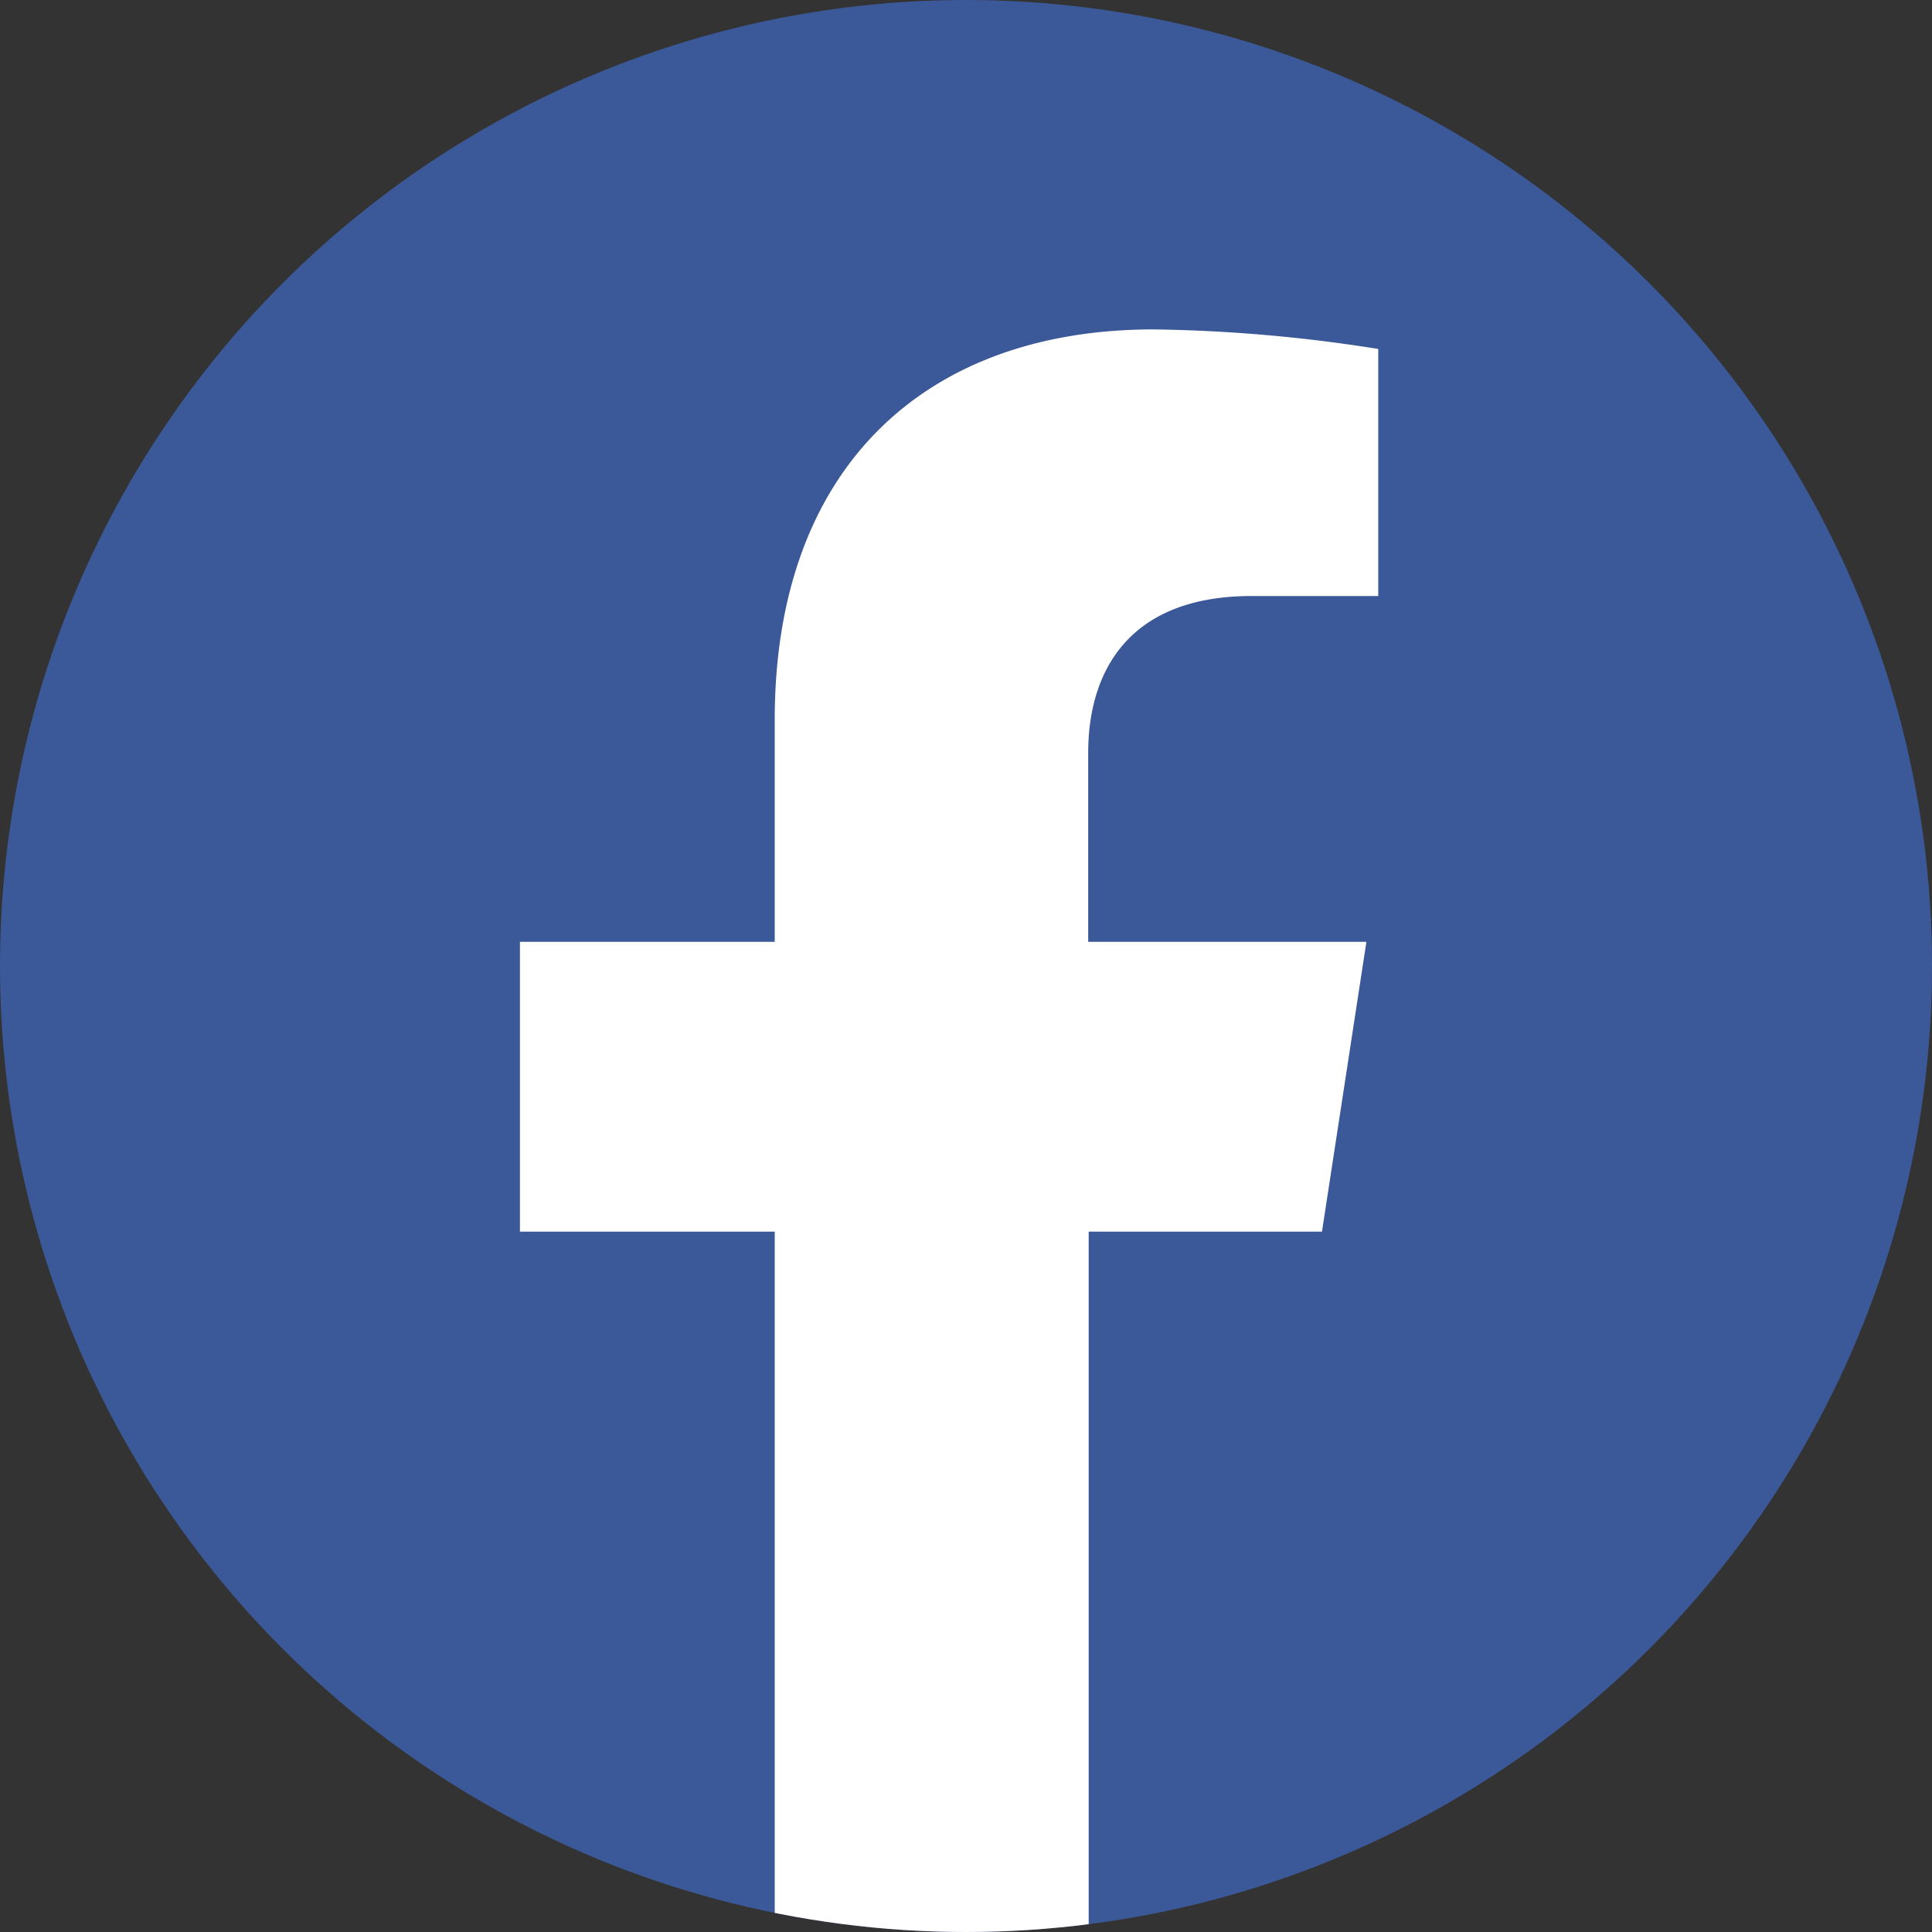 <svg id="圖層_1" data-name="圖層 1" xmlns="http://www.w3.org/2000/svg" xmlns:xlink="http://www.w3.org/1999/xlink" viewBox="0 0 80 80"><rect x="0" y="0" width="80" height="80" fill="#333333" stroke="none"/><defs><style>.cls-1{fill:none;}.cls-2{fill:#3b5998;}.cls-3{clip-path:url(#clip-path);}.cls-4{fill:#fff;}</style><clipPath id="clip-path"><circle class="cls-1" cx="40" cy="40" r="40"/></clipPath></defs><title>工作區域 1</title><circle class="cls-2" cx="40" cy="40" r="40"/><g class="cls-3"><path class="cls-4" d="M54.74,51l1.84-12H45.06V31.17c0-3.29,1.61-6.49,6.77-6.49h5.24V14.45a63.88,63.88,0,0,0-9.3-.81c-9.49,0-15.69,5.75-15.69,16.16V39H21.53V51H32.08V80h13V51Z"/></g></svg>